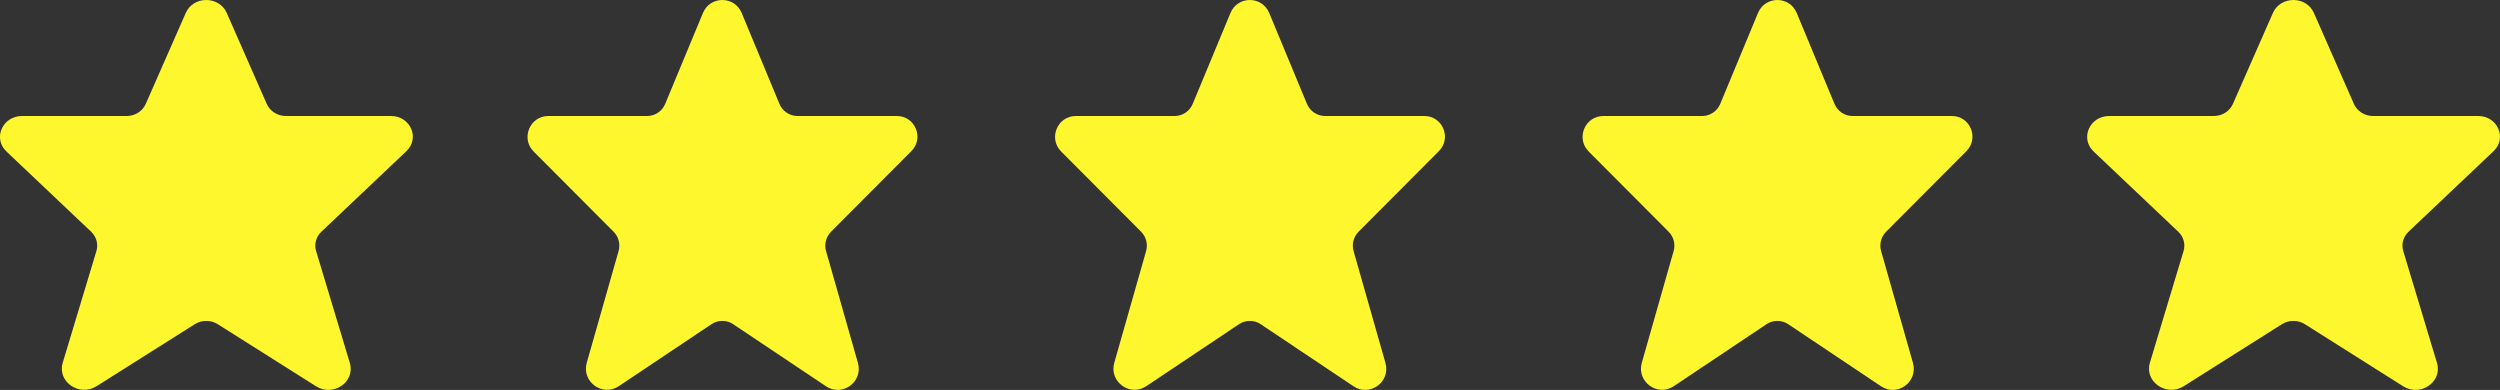 <svg width="109" height="17" viewBox="0 0 109 17" fill="none" xmlns="http://www.w3.org/2000/svg">
<rect x="0" y="0" width="109" height="17" fill="#333333" stroke="none"/>
<path fill-rule="evenodd" clip-rule="evenodd" d="M30.649 0.565C30.961 -0.188 32.024 -0.188 32.337 0.565L33.984 4.53C34.117 4.85 34.428 5.058 34.774 5.058H39.104C39.901 5.058 40.3 6.024 39.736 6.589L36.234 10.103C36.014 10.323 35.931 10.646 36.016 10.946L37.405 15.823C37.64 16.647 36.724 17.317 36.014 16.842L31.968 14.136C31.68 13.943 31.306 13.943 31.018 14.136L26.979 16.837C26.266 17.314 25.348 16.642 25.583 15.815L26.97 10.946C27.055 10.646 26.972 10.323 26.752 10.103L23.267 6.606C22.697 6.035 23.1 5.058 23.906 5.058H28.212C28.557 5.058 28.869 4.85 29.002 4.53L30.649 0.565Z" fill="#FFF72D"/>
<path fill-rule="evenodd" clip-rule="evenodd" d="M76.649 0.565C76.961 -0.188 78.024 -0.188 78.337 0.565L79.984 4.53C80.117 4.85 80.428 5.058 80.774 5.058H85.104C85.901 5.058 86.299 6.024 85.736 6.589L82.234 10.103C82.014 10.323 81.931 10.646 82.016 10.946L83.405 15.823C83.64 16.647 82.724 17.317 82.014 16.842L77.968 14.136C77.68 13.943 77.306 13.943 77.018 14.136L72.978 16.837C72.266 17.314 71.347 16.642 71.583 15.815L72.97 10.946C73.055 10.646 72.972 10.323 72.752 10.103L69.267 6.606C68.697 6.035 69.1 5.058 69.906 5.058H74.212C74.557 5.058 74.869 4.85 75.002 4.53L76.649 0.565Z" fill="#FFF72D"/>
<path fill-rule="evenodd" clip-rule="evenodd" d="M53.649 0.565C53.961 -0.188 55.024 -0.188 55.337 0.565L56.984 4.53C57.117 4.85 57.428 5.058 57.774 5.058H62.104C62.901 5.058 63.3 6.024 62.736 6.589L59.234 10.103C59.014 10.323 58.931 10.646 59.016 10.946L60.405 15.823C60.64 16.647 59.724 17.317 59.014 16.842L54.968 14.136C54.68 13.943 54.306 13.943 54.018 14.136L49.978 16.837C49.266 17.314 48.347 16.642 48.583 15.815L49.97 10.946C50.055 10.646 49.972 10.323 49.752 10.103L46.267 6.606C45.697 6.035 46.1 5.058 46.906 5.058H51.212C51.557 5.058 51.869 4.85 52.002 4.53L53.649 0.565Z" fill="#FFF72D"/>
<path fill-rule="evenodd" clip-rule="evenodd" d="M99.099 0.565C99.43 -0.188 100.555 -0.188 100.886 0.565L102.63 4.53C102.771 4.85 103.1 5.058 103.466 5.058H108.052C108.895 5.058 109.317 6.024 108.721 6.589L105.012 10.103C104.78 10.323 104.691 10.646 104.782 10.946L106.252 15.823C106.501 16.647 105.532 17.317 104.779 16.842L100.495 14.136C100.191 13.943 99.794 13.943 99.49 14.136L95.213 16.837C94.458 17.314 93.486 16.642 93.735 15.815L95.203 10.946C95.293 10.646 95.205 10.323 94.972 10.103L91.282 6.606C90.679 6.035 91.106 5.058 91.959 5.058H96.519C96.884 5.058 97.214 4.85 97.355 4.53L99.099 0.565Z" fill="#FFF72D"/>
<path fill-rule="evenodd" clip-rule="evenodd" d="M8.099 0.565C8.43 -0.188 9.555 -0.188 9.886 0.565L11.63 4.53C11.771 4.85 12.101 5.058 12.466 5.058H17.052C17.895 5.058 18.317 6.024 17.721 6.589L14.012 10.103C13.78 10.323 13.691 10.646 13.782 10.946L15.252 15.823C15.501 16.647 14.532 17.317 13.78 16.842L9.495 14.136C9.191 13.943 8.794 13.943 8.49 14.136L4.212 16.837C3.458 17.314 2.486 16.642 2.735 15.815L4.203 10.946C4.294 10.646 4.205 10.323 3.973 10.103L0.282 6.606C-0.321 6.035 0.106 5.058 0.959 5.058H5.519C5.884 5.058 6.214 4.85 6.355 4.53L8.099 0.565Z" fill="#FFF72D"/>
</svg>
